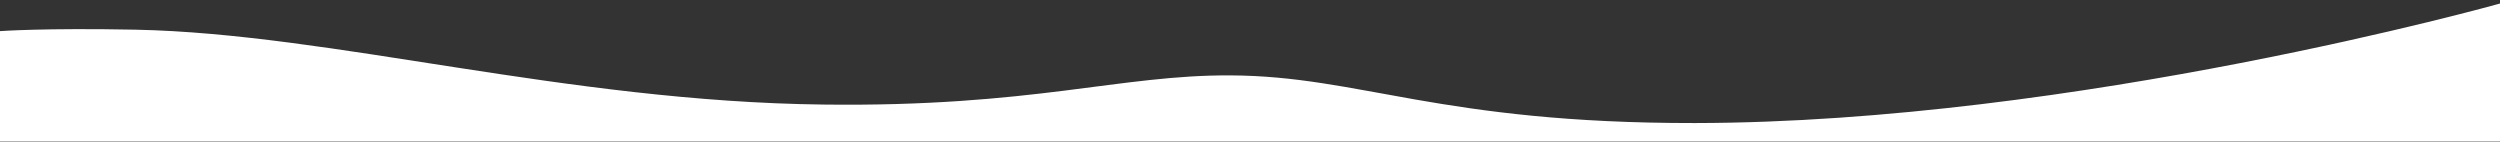 <?xml version="1.0" encoding="utf-8"?>
<!-- Generator: Adobe Illustrator 22.0.1, SVG Export Plug-In . SVG Version: 6.00 Build 0)  -->
<svg version="1.1" id="Layer_1" xmlns="http://www.w3.org/2000/svg" xmlns:xlink="http://www.w3.org/1999/xlink" x="0px" y="0px"
	 viewBox="0 0 1920 108.9" style="enable-background:new 0 0 1920 108.9;" xml:space="preserve">
<rect x="0" y="0" width="1920" height="108.9" fill="#333333" stroke="none"/>
<style type="text/css">
	.st0{fill:#FFFFFF;}
</style>
<path class="st0" d="M1920,2.7c0,0-325.7,91.4-618.4,91.8c-196,0.2-257-36.1-356.5-36.6C860,57.4,793,82.3,632.4,80.3
	C434.6,78,254.9,25.9,104.3,22.8C34.1,21.4,0,23.9,0,23.9v84.8h1920V2.7z"/>
</svg>
